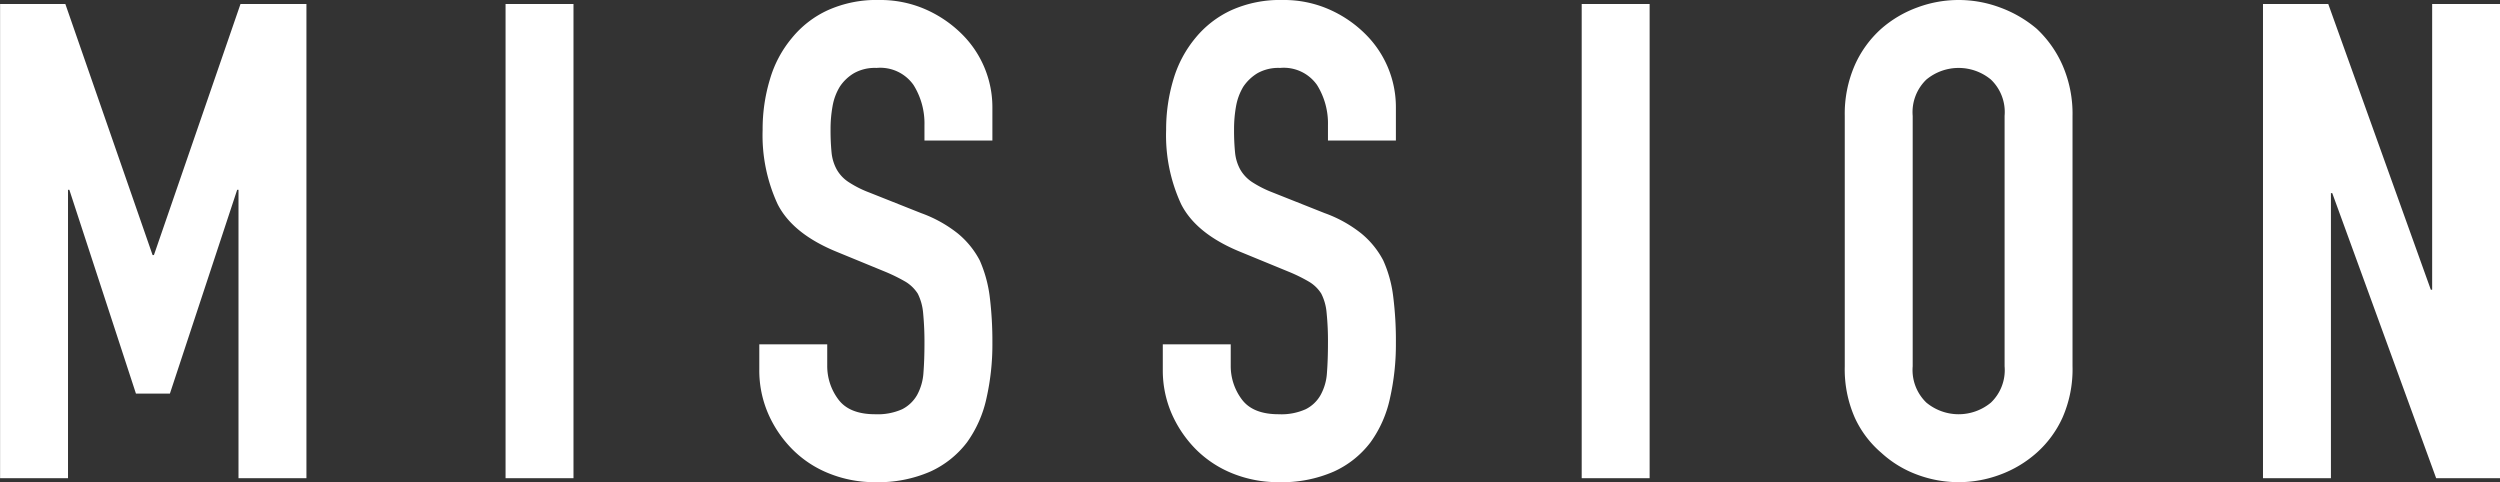 <svg xmlns="http://www.w3.org/2000/svg" width="300.31" height="57.91" viewBox="0 0 300.31 57.91">
  <rect x="0" y="0" width="300.31" height="57.91" fill="#333333" stroke="none"/>
  <defs>
    <style>
      .cls-1 {
        fill: #fff;
        fill-rule: evenodd;
      }
    </style>
  </defs>
  <path id="txt_vision_mission.svg" class="cls-1" d="M2856.17,3885.97v-34.64h0.16l8,24.48h4.08l8.08-24.48h0.16v34.64h8.16v-56.96h-7.92l-10.4,30.16h-0.16l-10.48-30.16h-7.84v56.96h8.16Zm60.72,0v-56.96h-8.16v56.96h8.16Zm50.32-44.56a12.368,12.368,0,0,0-3.68-8.8,14.363,14.363,0,0,0-4.36-2.96,13.506,13.506,0,0,0-5.56-1.12,14.227,14.227,0,0,0-6.2,1.24,12.04,12.04,0,0,0-4.28,3.32,13.653,13.653,0,0,0-2.64,4.96,20.6,20.6,0,0,0-.88,6.08,19.677,19.677,0,0,0,1.8,8.92q1.8,3.555,7.08,5.72l5.84,2.4a20.636,20.636,0,0,1,2.44,1.2,4.528,4.528,0,0,1,1.48,1.44,6.419,6.419,0,0,1,.64,2.32,36.394,36.394,0,0,1,.16,3.68q0,1.92-.12,3.48a6.428,6.428,0,0,1-.76,2.68,4.326,4.326,0,0,1-1.8,1.72,7.2,7.2,0,0,1-3.24.6q-3.12,0-4.44-1.8a6.672,6.672,0,0,1-1.32-4.04v-2.56h-8.16v3.04a13.007,13.007,0,0,0,1.08,5.32,13.957,13.957,0,0,0,2.92,4.28,12.932,12.932,0,0,0,4.4,2.88,14.54,14.54,0,0,0,5.52,1.04,15.6,15.6,0,0,0,6.64-1.28,11.541,11.541,0,0,0,4.4-3.52,14.2,14.2,0,0,0,2.32-5.24,29.3,29.3,0,0,0,.72-6.68,43.791,43.791,0,0,0-.32-5.56,15.551,15.551,0,0,0-1.2-4.36,10.471,10.471,0,0,0-2.64-3.24,15.518,15.518,0,0,0-4.4-2.44l-6.24-2.48a12.672,12.672,0,0,1-2.52-1.28,4.384,4.384,0,0,1-1.4-1.52,5.315,5.315,0,0,1-.6-2,27.094,27.094,0,0,1-.12-2.8,15.408,15.408,0,0,1,.24-2.76,6.677,6.677,0,0,1,.88-2.36,5.261,5.261,0,0,1,1.68-1.6,5.1,5.1,0,0,1,2.72-.64,4.882,4.882,0,0,1,4.44,2.04,8.7,8.7,0,0,1,1.32,4.84v1.84h8.16v-4Zm48.47,0a12.327,12.327,0,0,0-3.68-8.8,14.242,14.242,0,0,0-4.36-2.96,13.473,13.473,0,0,0-5.56-1.12,14.258,14.258,0,0,0-6.2,1.24,12.129,12.129,0,0,0-4.28,3.32,13.962,13.962,0,0,0-2.64,4.96,20.933,20.933,0,0,0-.88,6.08,19.677,19.677,0,0,0,1.8,8.92q1.8,3.555,7.08,5.72l5.84,2.4a19.185,19.185,0,0,1,2.44,1.2,4.343,4.343,0,0,1,1.48,1.44,6.224,6.224,0,0,1,.64,2.32,33.663,33.663,0,0,1,.16,3.68q0,1.92-.12,3.48a6.283,6.283,0,0,1-.76,2.68,4.212,4.212,0,0,1-1.8,1.72,7.141,7.141,0,0,1-3.24.6q-3.12,0-4.44-1.8a6.672,6.672,0,0,1-1.32-4.04v-2.56h-8.16v3.04a13.007,13.007,0,0,0,1.08,5.32,14.134,14.134,0,0,0,2.92,4.28,13.128,13.128,0,0,0,4.4,2.88,14.615,14.615,0,0,0,5.52,1.04,15.539,15.539,0,0,0,6.64-1.28,11.466,11.466,0,0,0,4.4-3.52,14.043,14.043,0,0,0,2.32-5.24,29.3,29.3,0,0,0,.72-6.68,42.015,42.015,0,0,0-.32-5.56,14.906,14.906,0,0,0-1.2-4.36,10.471,10.471,0,0,0-2.64-3.24,15.38,15.38,0,0,0-4.4-2.44l-6.24-2.48a13.257,13.257,0,0,1-2.52-1.28,4.482,4.482,0,0,1-1.4-1.52,5.315,5.315,0,0,1-.6-2,27.094,27.094,0,0,1-.12-2.8,15.408,15.408,0,0,1,.24-2.76,6.875,6.875,0,0,1,.88-2.36,5.475,5.475,0,0,1,1.68-1.6,5.119,5.119,0,0,1,2.72-.64,4.882,4.882,0,0,1,4.44,2.04,8.7,8.7,0,0,1,1.32,4.84v1.84h8.16v-4Zm30.48,44.56v-56.96H3038v56.96h8.16Zm23.44-13.44a14.431,14.431,0,0,0,1.2,6.16,12.223,12.223,0,0,0,3.2,4.24,13.008,13.008,0,0,0,4.36,2.64,14.194,14.194,0,0,0,9.84,0,13.767,13.767,0,0,0,4.44-2.64,12.675,12.675,0,0,0,3.12-4.24,14.431,14.431,0,0,0,1.2-6.16v-30.08a14.564,14.564,0,0,0-1.2-6.08,13.361,13.361,0,0,0-3.12-4.4,14.491,14.491,0,0,0-4.44-2.56,14.194,14.194,0,0,0-9.84,0,13.661,13.661,0,0,0-4.36,2.56,12.859,12.859,0,0,0-3.2,4.4,14.564,14.564,0,0,0-1.2,6.08v30.08Zm8.16-30.08a5.435,5.435,0,0,1,1.64-4.36,6.077,6.077,0,0,1,7.76,0,5.4,5.4,0,0,1,1.64,4.36v30.08a5.4,5.4,0,0,1-1.64,4.36,6.077,6.077,0,0,1-7.76,0,5.435,5.435,0,0,1-1.64-4.36v-30.08Zm50.24,43.52v-34.24h0.16l12.48,34.24h7.68v-56.96h-8.16v34.32H3140l-12.32-34.32h-7.84v56.96H3128Z" transform="translate(-2848 -3828.53)"/>
</svg>
